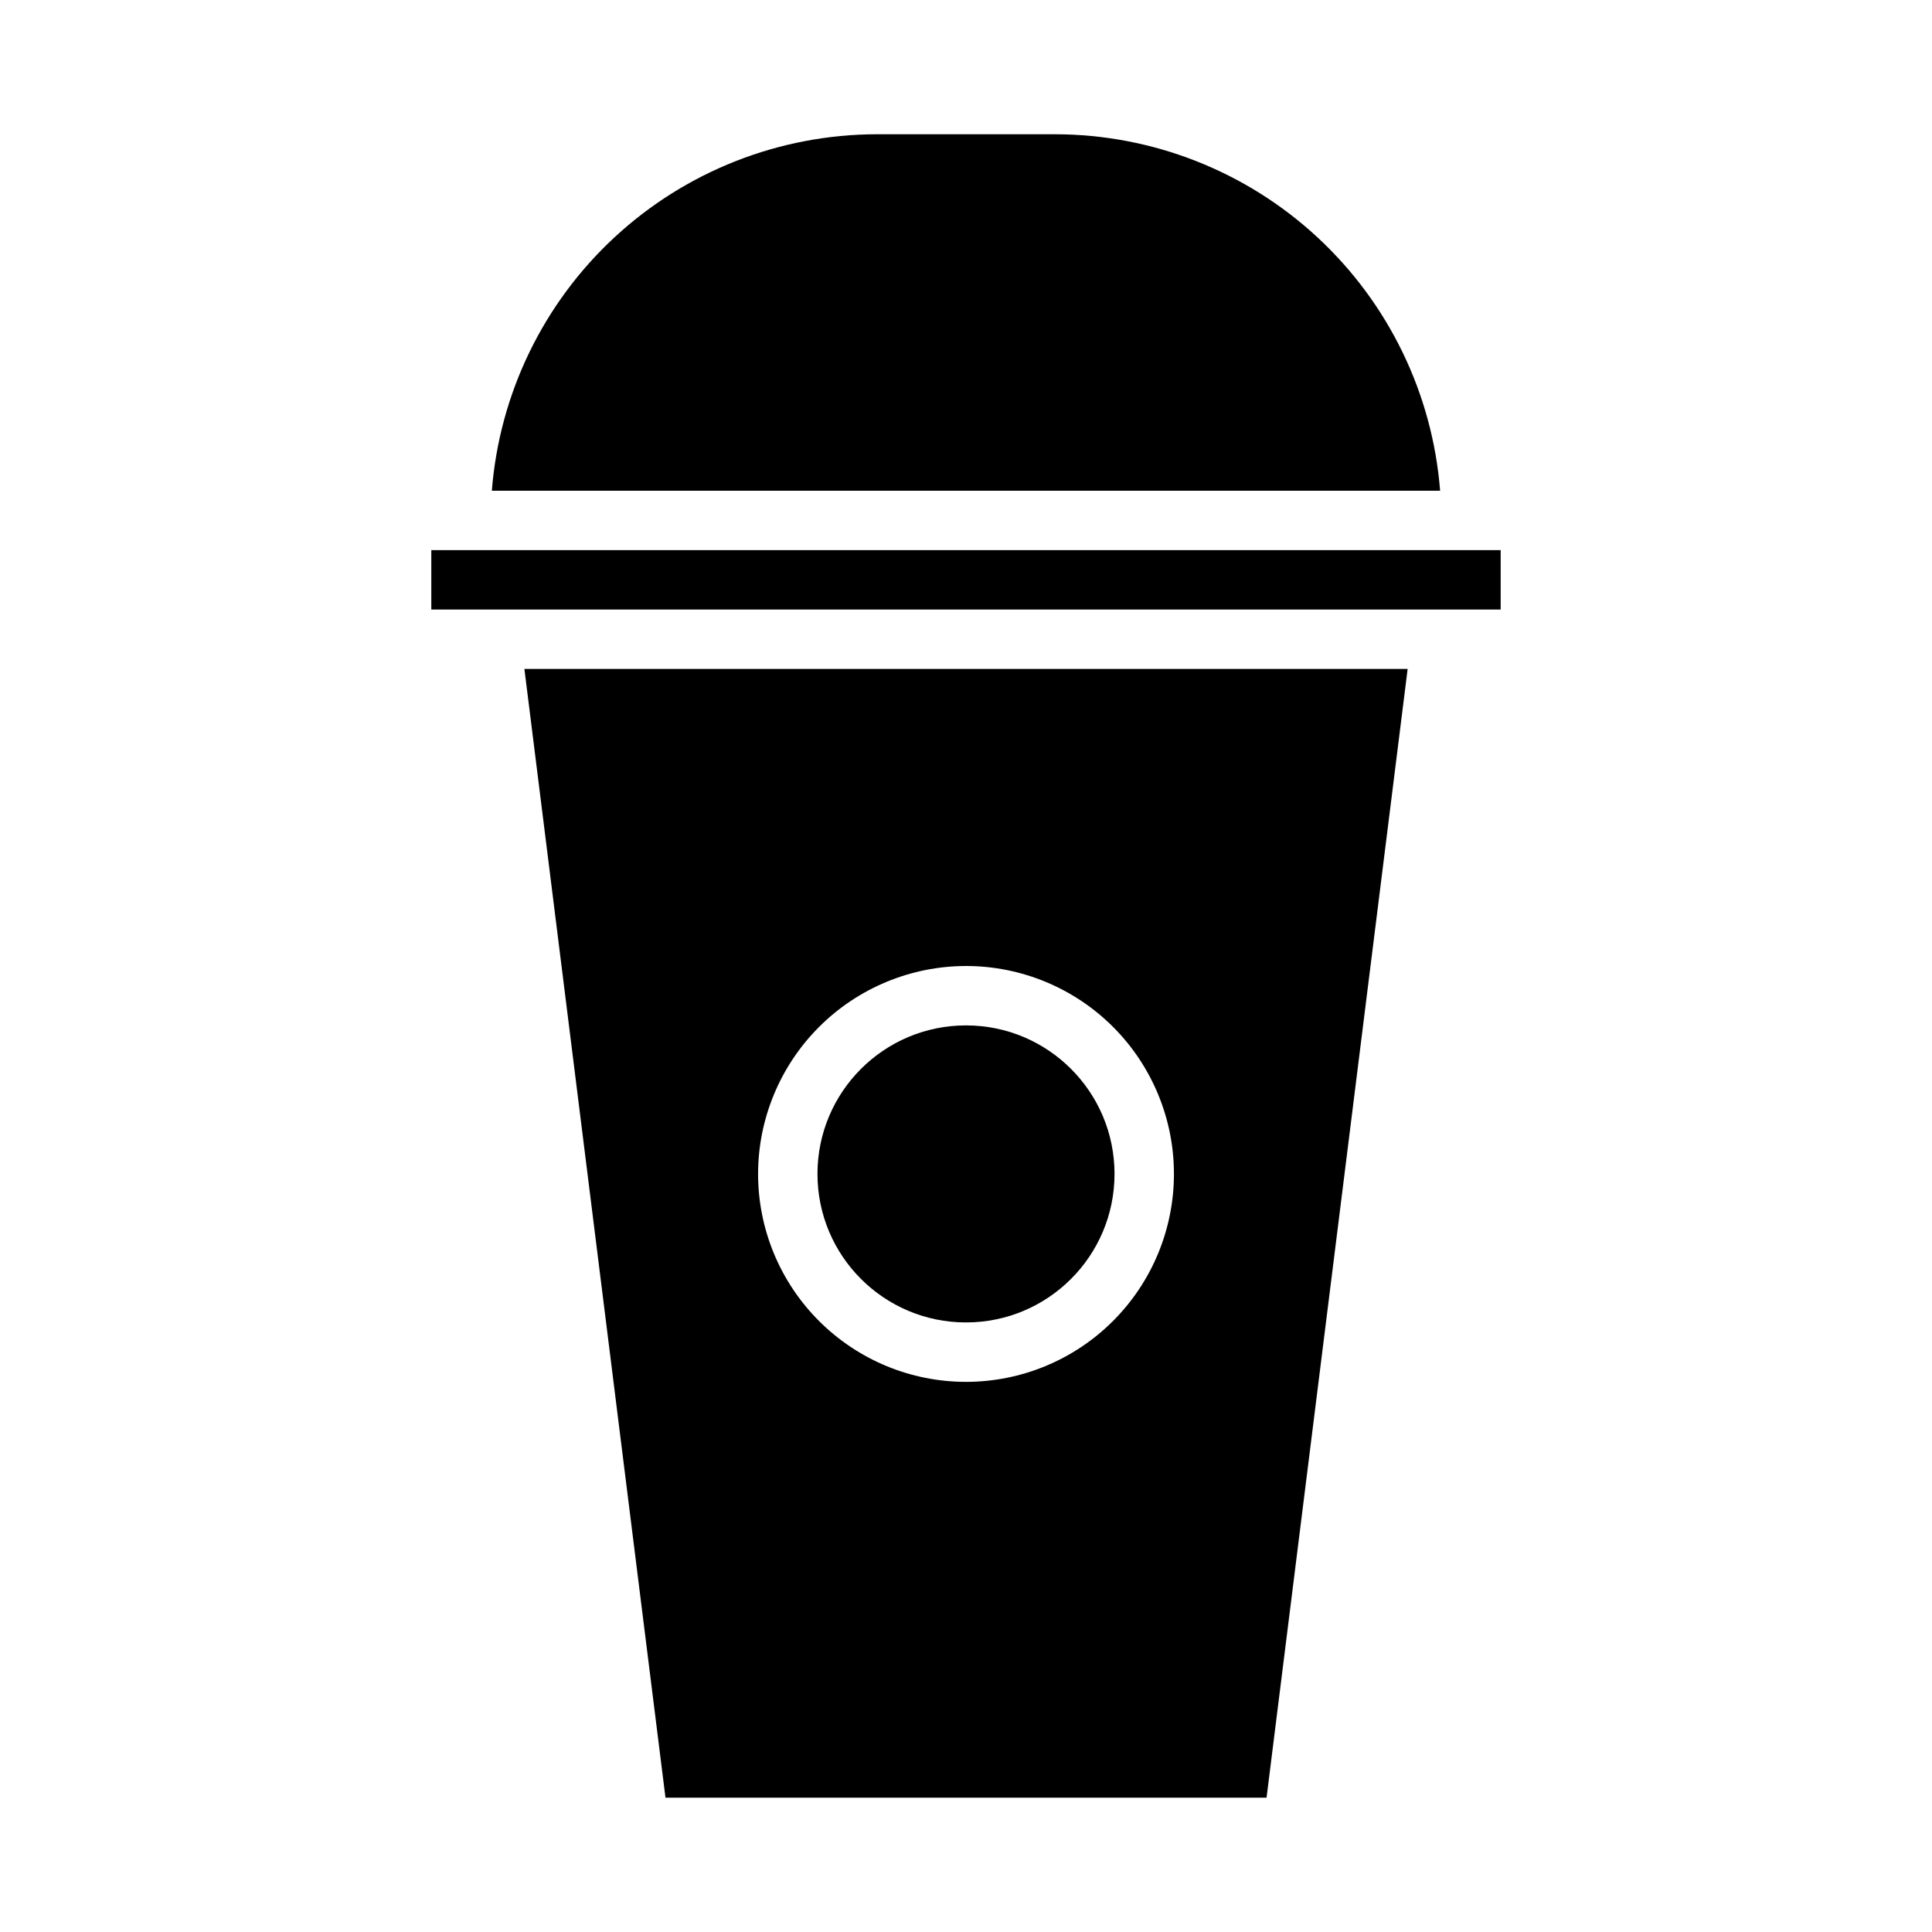 <?xml version="1.0" encoding="UTF-8"?>
<!-- The Best Svg Icon site in the world: iconSvg.co, Visit us! https://iconsvg.co -->
<svg fill="#000000" width="800px" height="800px" version="1.1" viewBox="144 144 512 512" xmlns="http://www.w3.org/2000/svg">
 <g>
  <path d="m423.61 179.58h-47.23c-25.77 0.031-50.582 9.77-69.492 27.277s-30.531 41.496-32.543 67.188h251.3c-2.016-25.691-13.637-49.68-32.547-67.188-18.91-17.508-43.723-27.246-69.492-27.277z"/>
  <path d="m439.36 455.1c0 21.738-17.621 39.359-39.359 39.359s-39.363-17.621-39.363-39.359c0-21.738 17.625-39.359 39.363-39.359s39.359 17.621 39.359 39.359"/>
  <path d="m320.36 620.41h159.29l37.391-299.14h-234.07zm79.645-220.41c14.613 0 28.629 5.805 38.965 16.137 10.332 10.336 16.137 24.352 16.137 38.965 0 14.617-5.805 28.633-16.137 38.965-10.336 10.336-24.352 16.141-38.965 16.141-14.617 0-28.633-5.805-38.965-16.141-10.336-10.332-16.141-24.348-16.141-38.965 0.016-14.609 5.828-28.613 16.156-38.945 10.332-10.332 24.34-16.141 38.949-16.156z"/>
  <path d="m258.3 289.79h283.39v15.742h-283.39z"/>
 </g>
</svg>